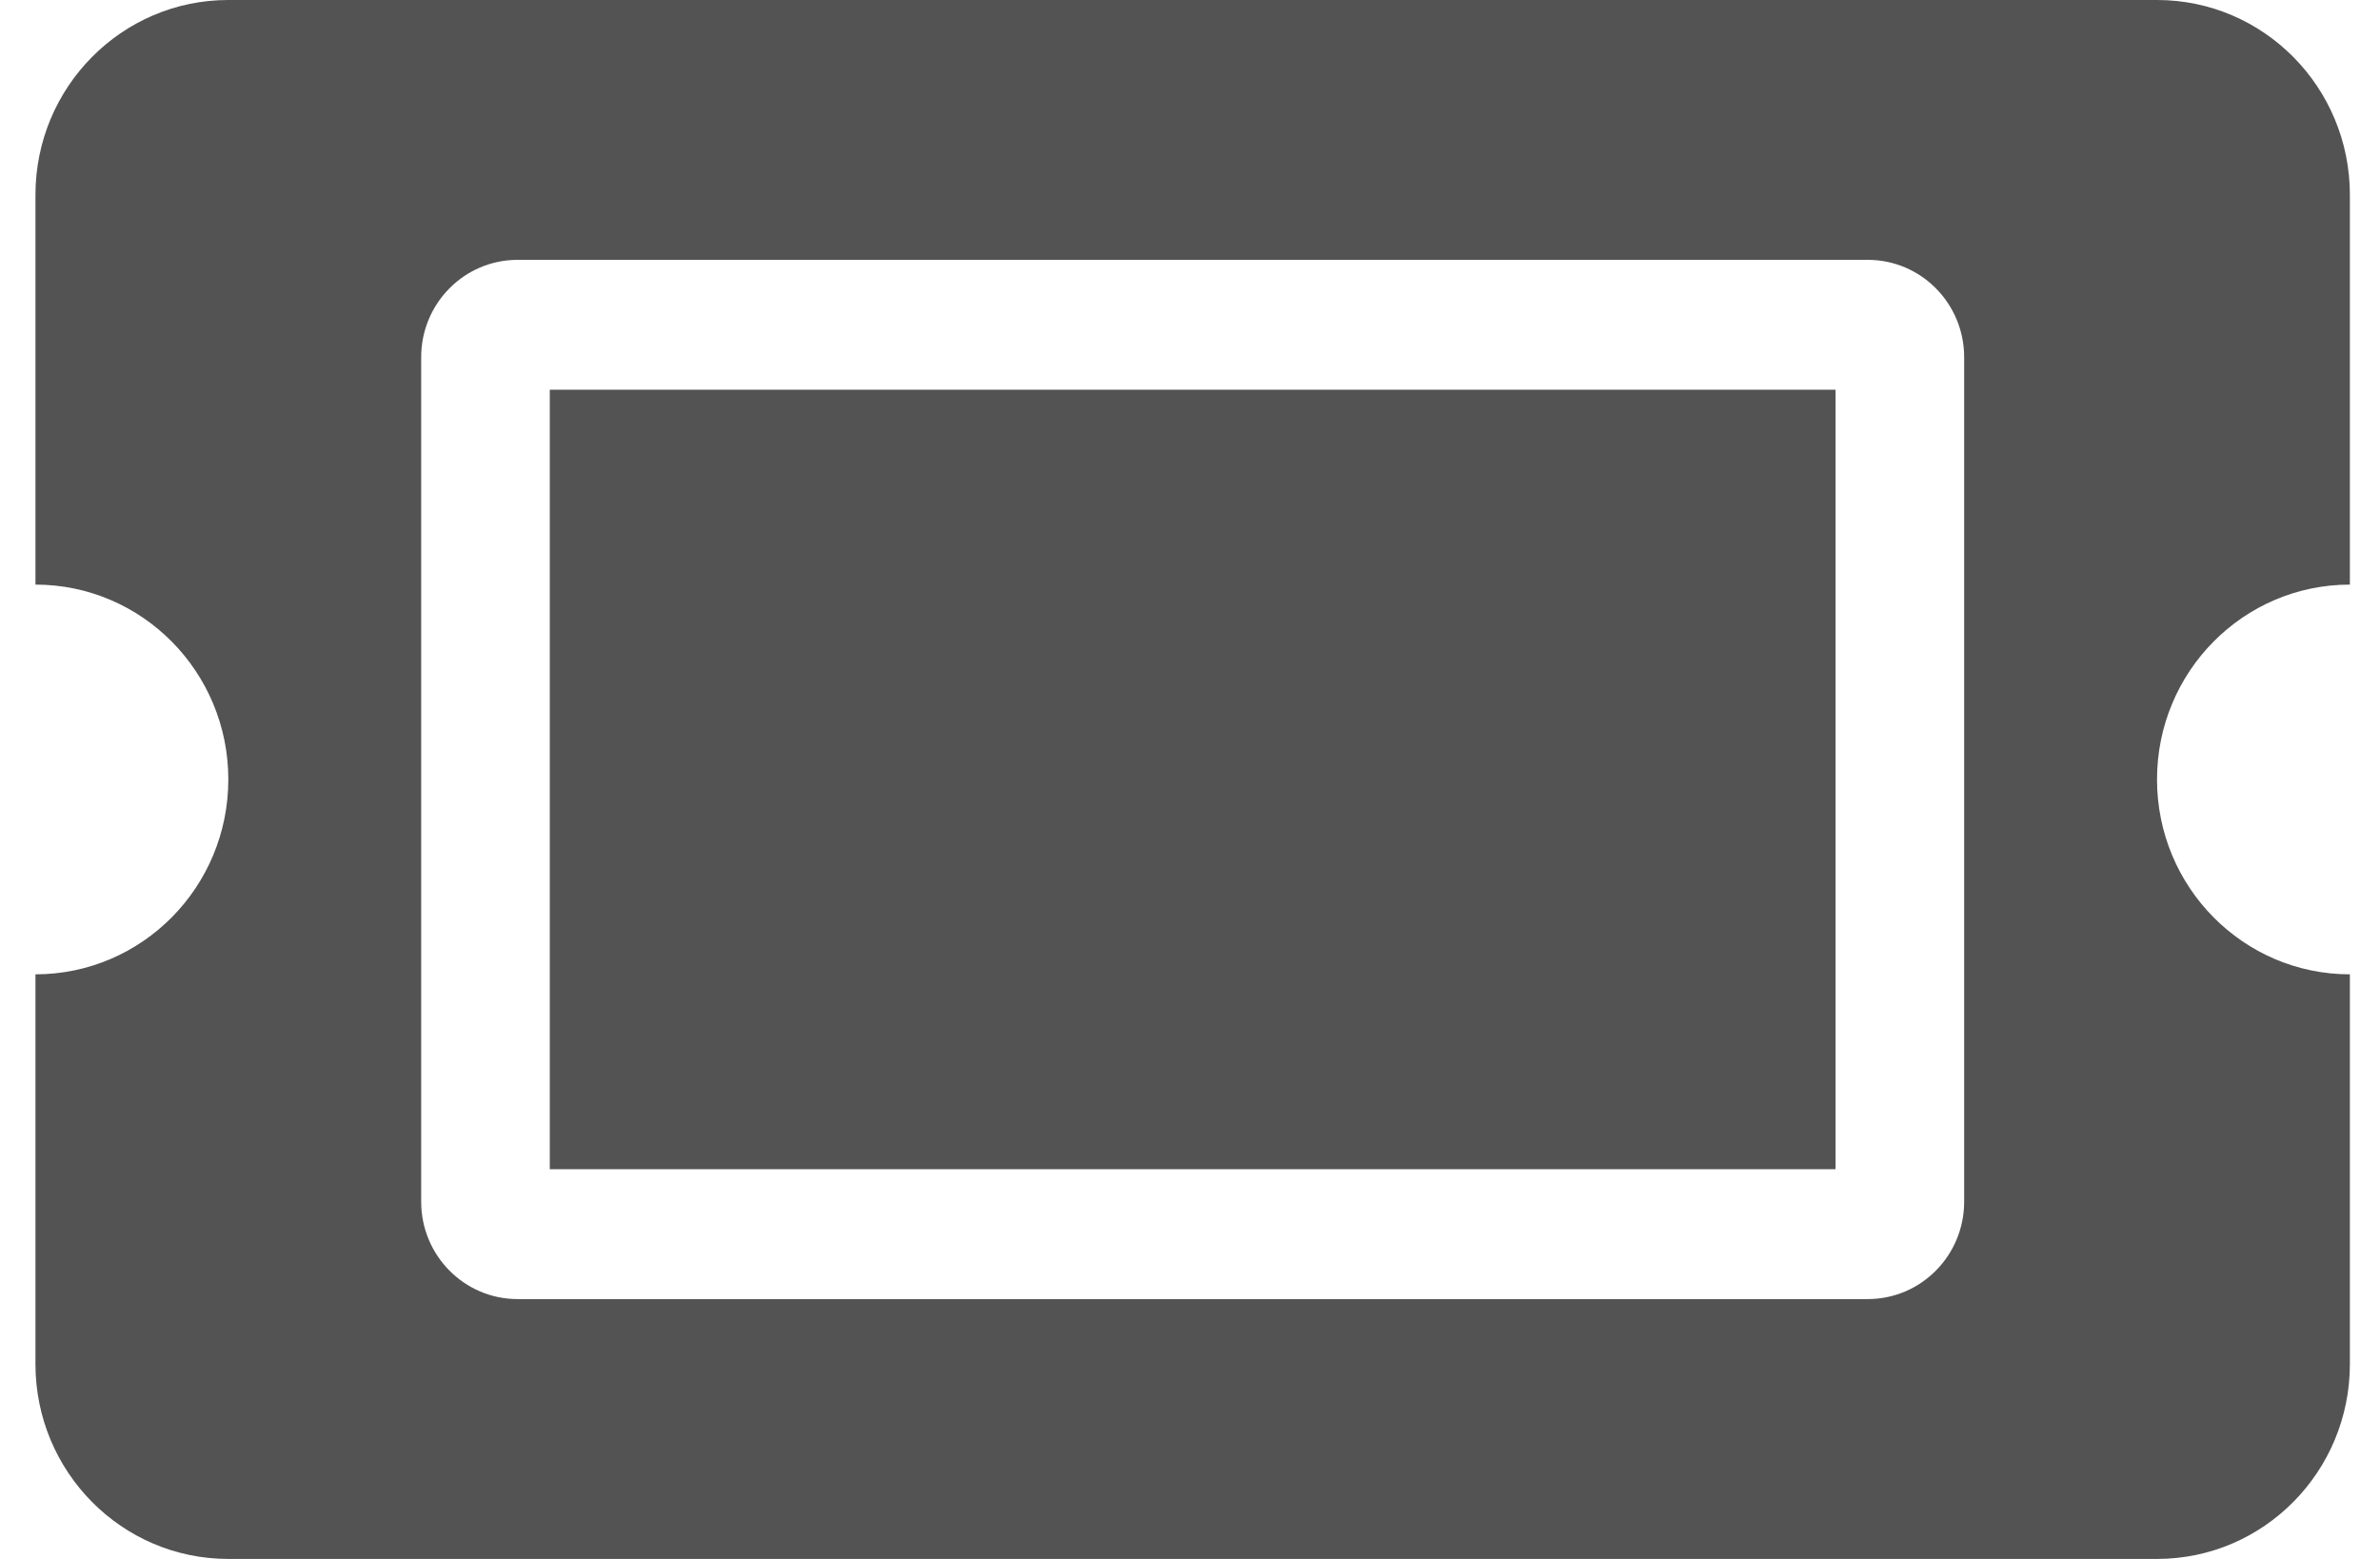 <svg width="29" height="19" viewBox="0 0 29 19" fill="none" xmlns="http://www.w3.org/2000/svg">
<path d="M6.699 4.75H22.366V14.25H6.699V4.75ZM26.283 9.5C26.283 10.812 27.335 11.875 28.633 11.875V16.625C28.633 17.937 27.581 19 26.283 19H2.782C1.484 19 0.432 17.937 0.432 16.625V11.875C1.73 11.875 2.782 10.812 2.782 9.5C2.782 8.188 1.73 7.125 0.432 7.125V2.375C0.432 1.063 1.484 0 2.782 0H26.283C27.581 0 28.633 1.063 28.633 2.375V7.125C27.335 7.125 26.283 8.188 26.283 9.5ZM23.933 4.354C23.933 3.698 23.407 3.167 22.758 3.167H6.307C5.658 3.167 5.132 3.698 5.132 4.354V14.646C5.132 15.302 5.658 15.833 6.307 15.833H22.758C23.407 15.833 23.933 15.302 23.933 14.646V4.354Z" fill="#535353"/>
</svg>
